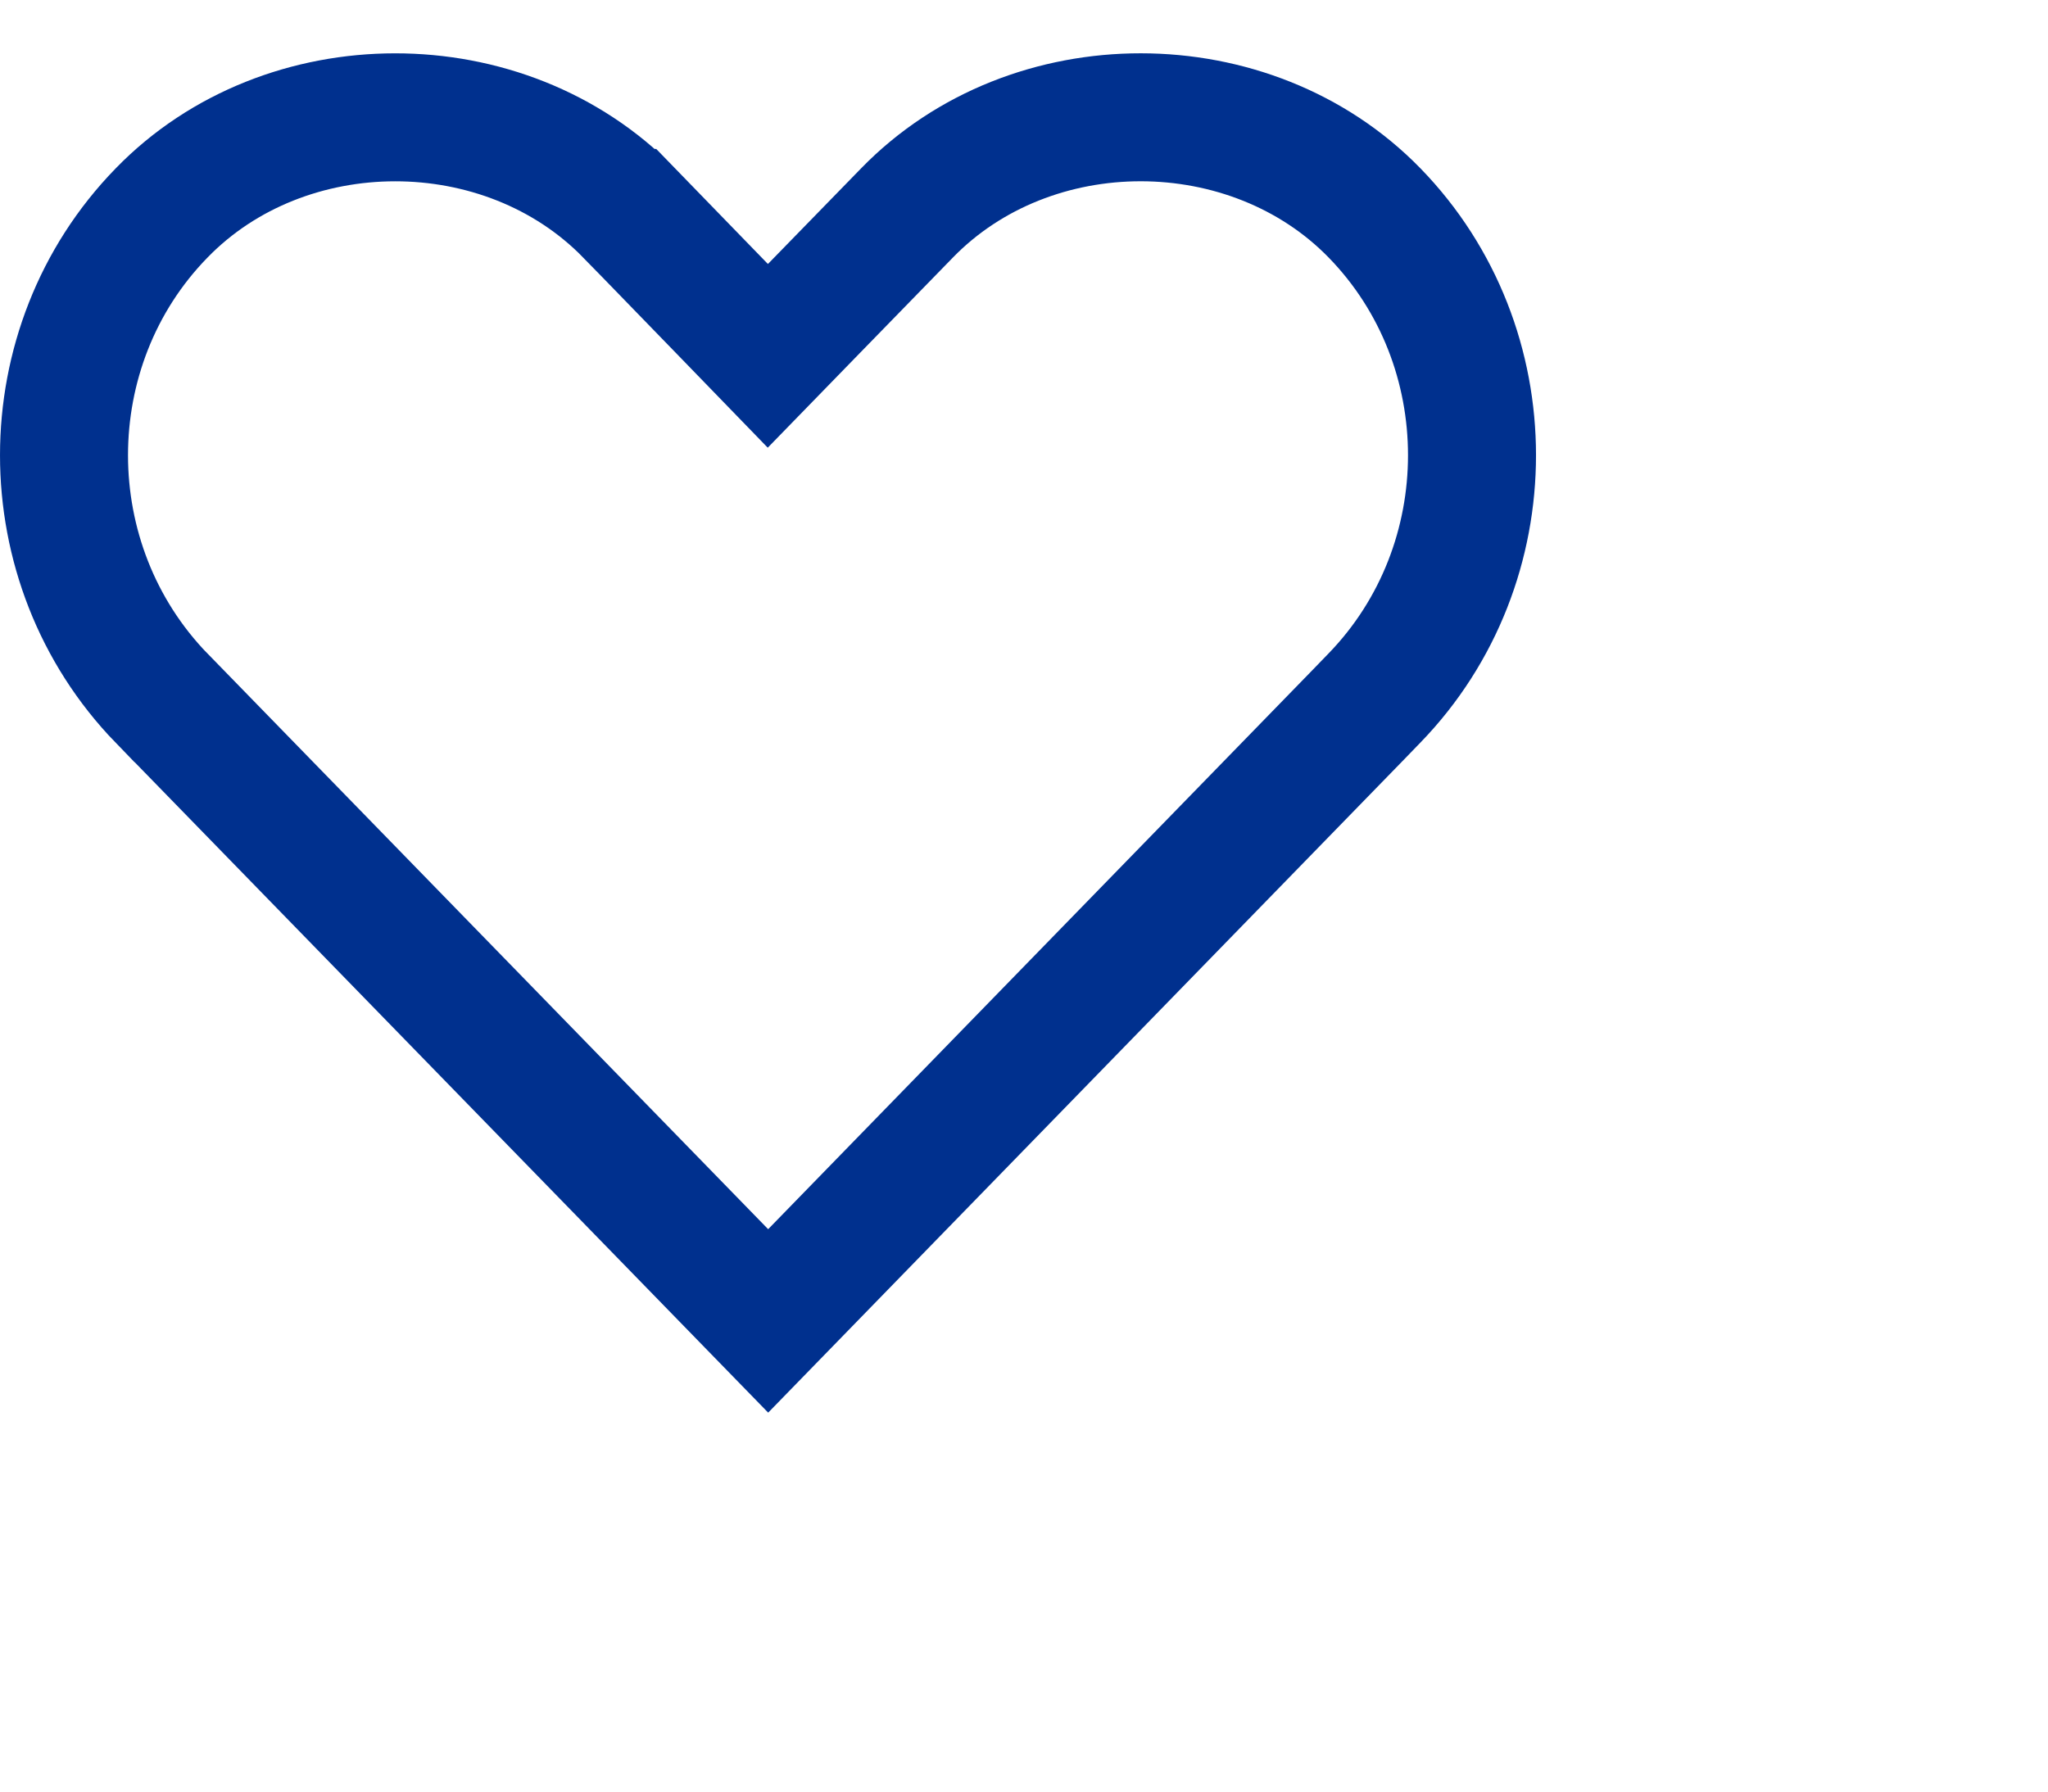 <svg width="24" height="21" viewBox="0 0 24 21" fill="none" xmlns="http://www.w3.org/2000/svg">
    <path d="M9.002 15.483L1.895 8.184C1.895 8.184 1.894 8.184 1.894 8.184C0.368 6.609 0.37 4.059 1.893 2.497L1.894 2.496C3.343 1.004 5.913 0.999 7.372 2.496C7.373 2.496 7.373 2.496 7.373 2.496L8.461 3.617L8.998 4.171L9.536 3.618L10.629 2.496L10.629 2.496C12.084 0.999 14.654 1.003 16.108 2.496L16.108 2.496C17.63 4.059 17.632 6.609 16.107 8.182L15.895 8.401V8.401L9.002 15.483ZM9.236 15.724L9.234 15.721L9.236 15.724L9.236 15.724Z" stroke="#00308E" stroke-width="1.5" />
</svg>